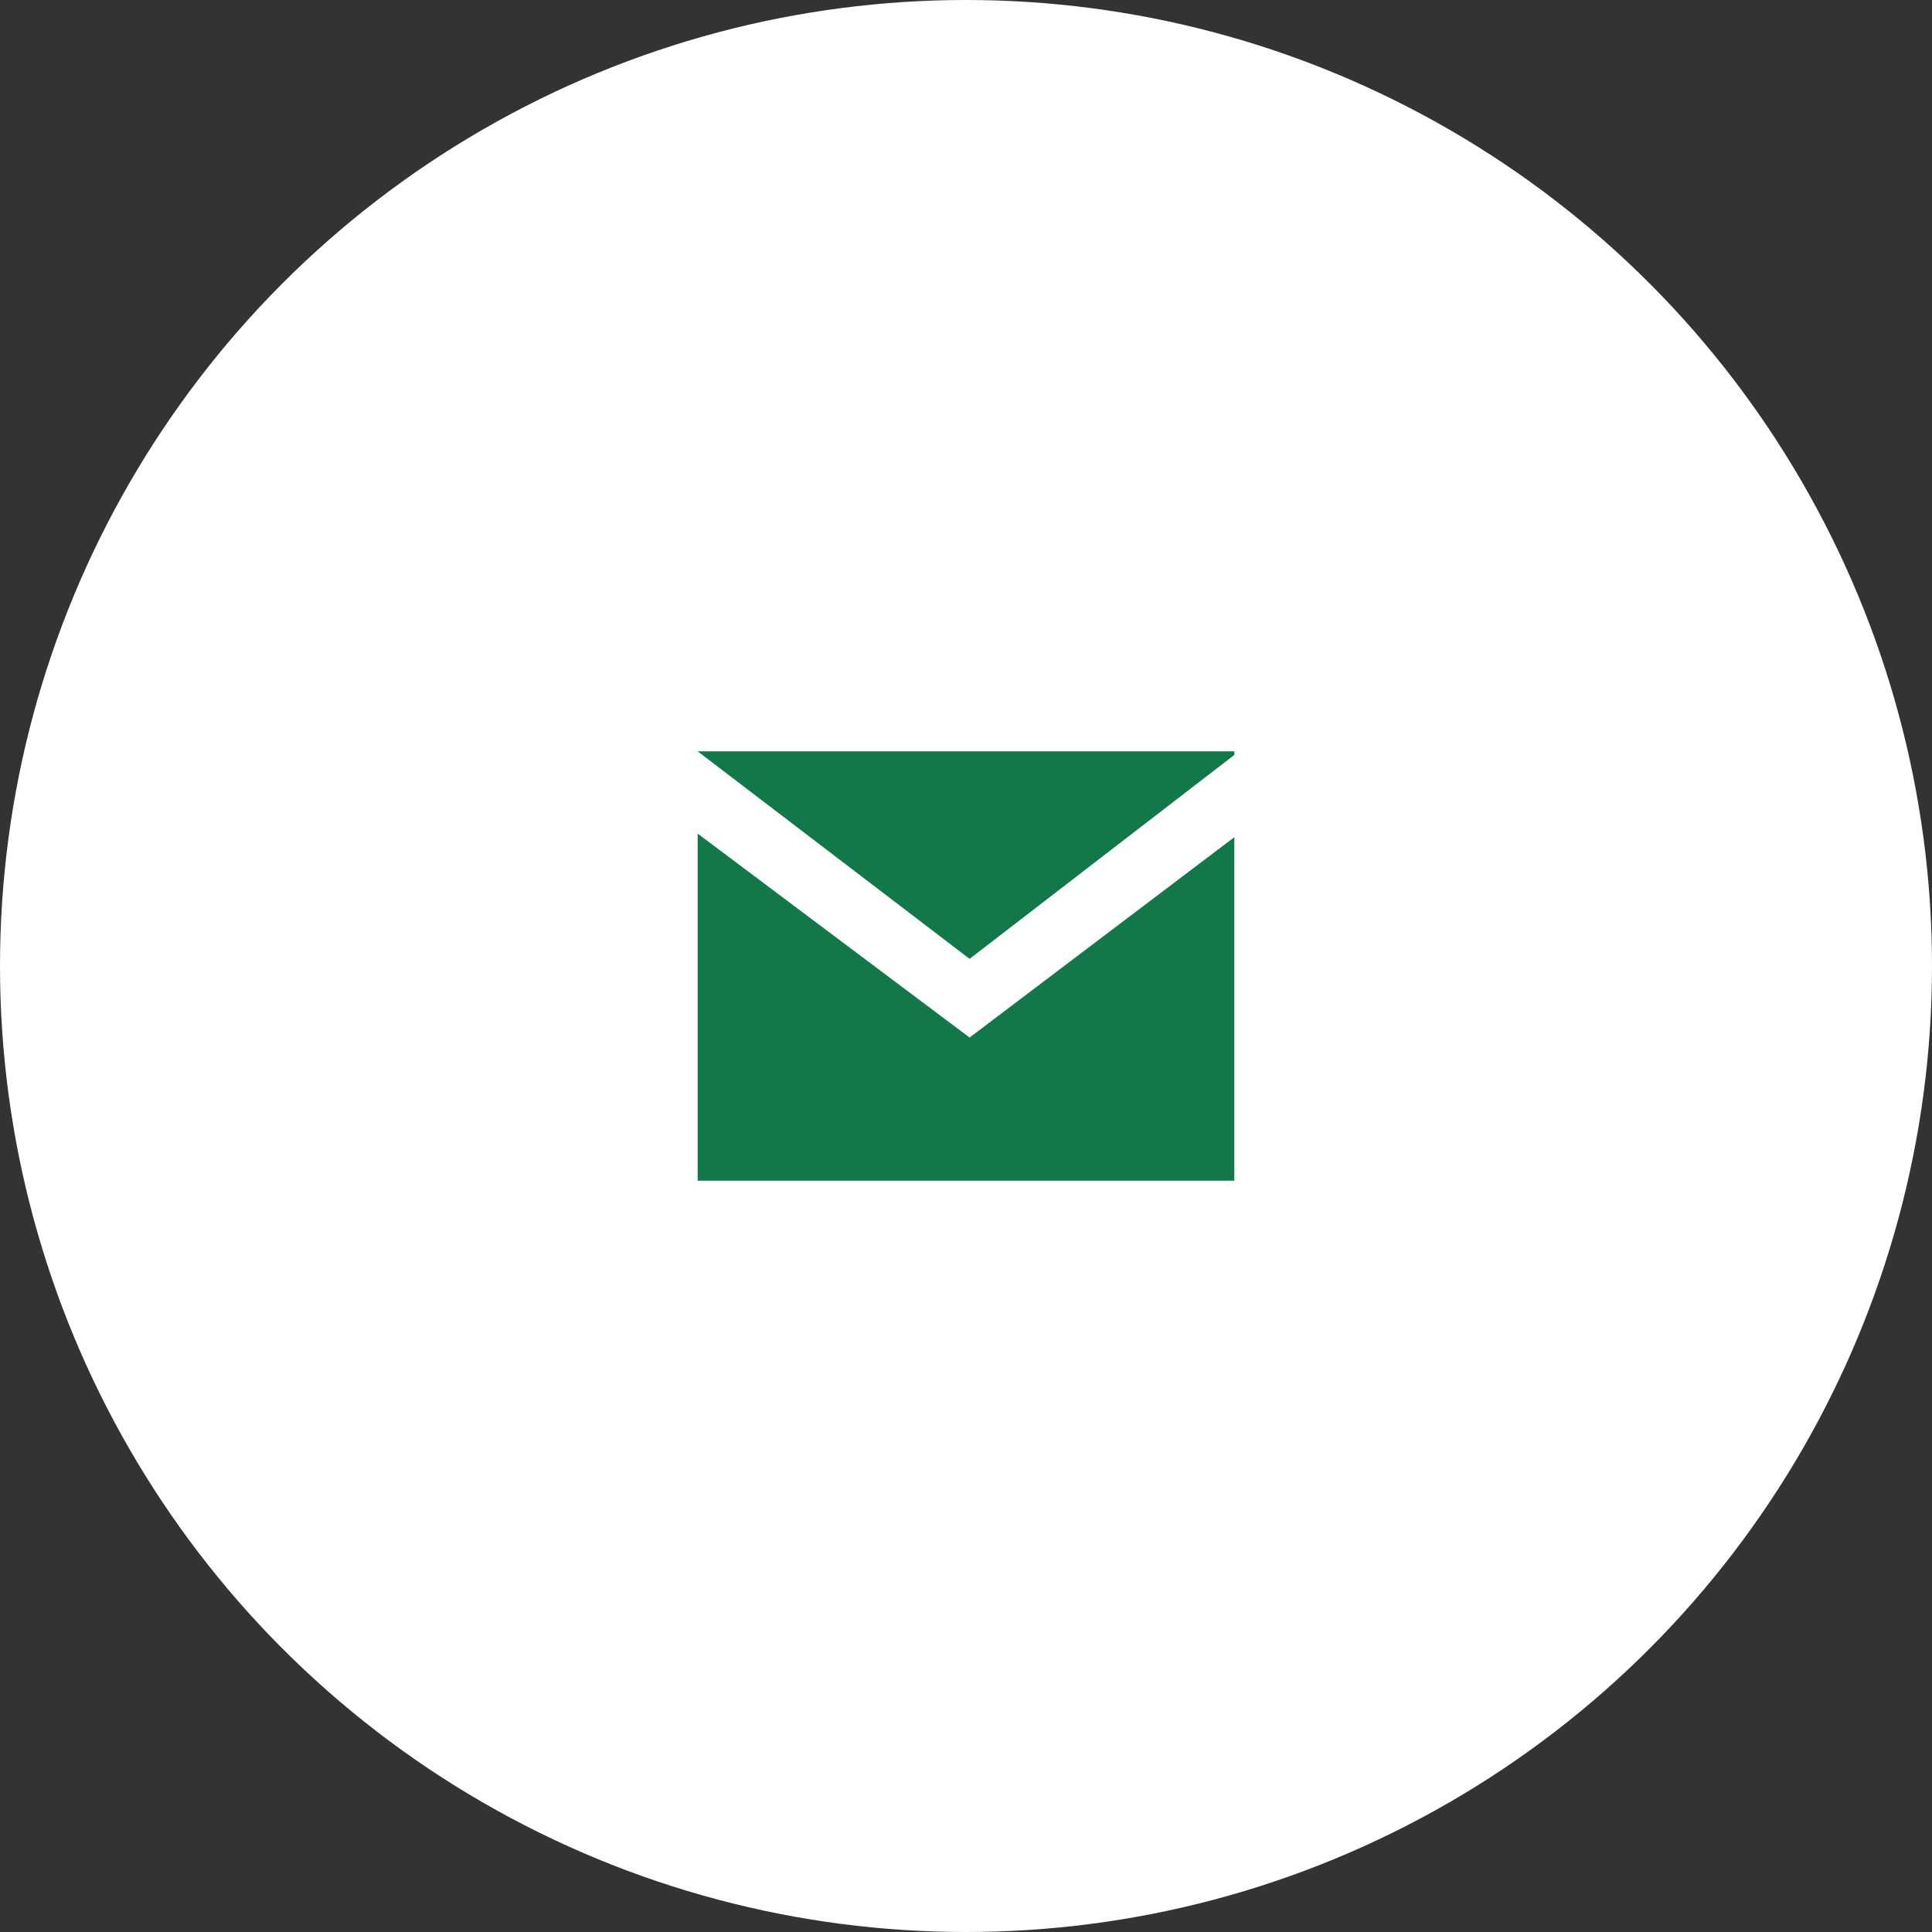 <?xml version="1.0" encoding="UTF-8"?>
<svg width="36px" height="36px" viewBox="0 0 36 36" version="1.1" xmlns="http://www.w3.org/2000/svg" xmlns:xlink="http://www.w3.org/1999/xlink">
    <rect x="0" y="0" width="36" height="36" fill="#333333" stroke="none"/>
    <title>mail-hover</title>
    <g id="mail-hover" stroke="none" stroke-width="1" fill="none" fill-rule="evenodd">
        <circle id="Oval" fill="#FFFFFF" cx="18" cy="18" r="18"></circle>
        <g id="icons/plus" transform="translate(13, 14)" fill="#127749" fill-rule="nonzero">
            <g id="mail">
                <path d="M0,0 L10,0 L10,0.067 L5.067,3.867 L0,0 Z M5.067,5.333 L0,1.533 L0,8 L10,8 L10,1.6 L5.067,5.333 Z" id="Shape"></path>
            </g>
        </g>
    </g>
</svg>